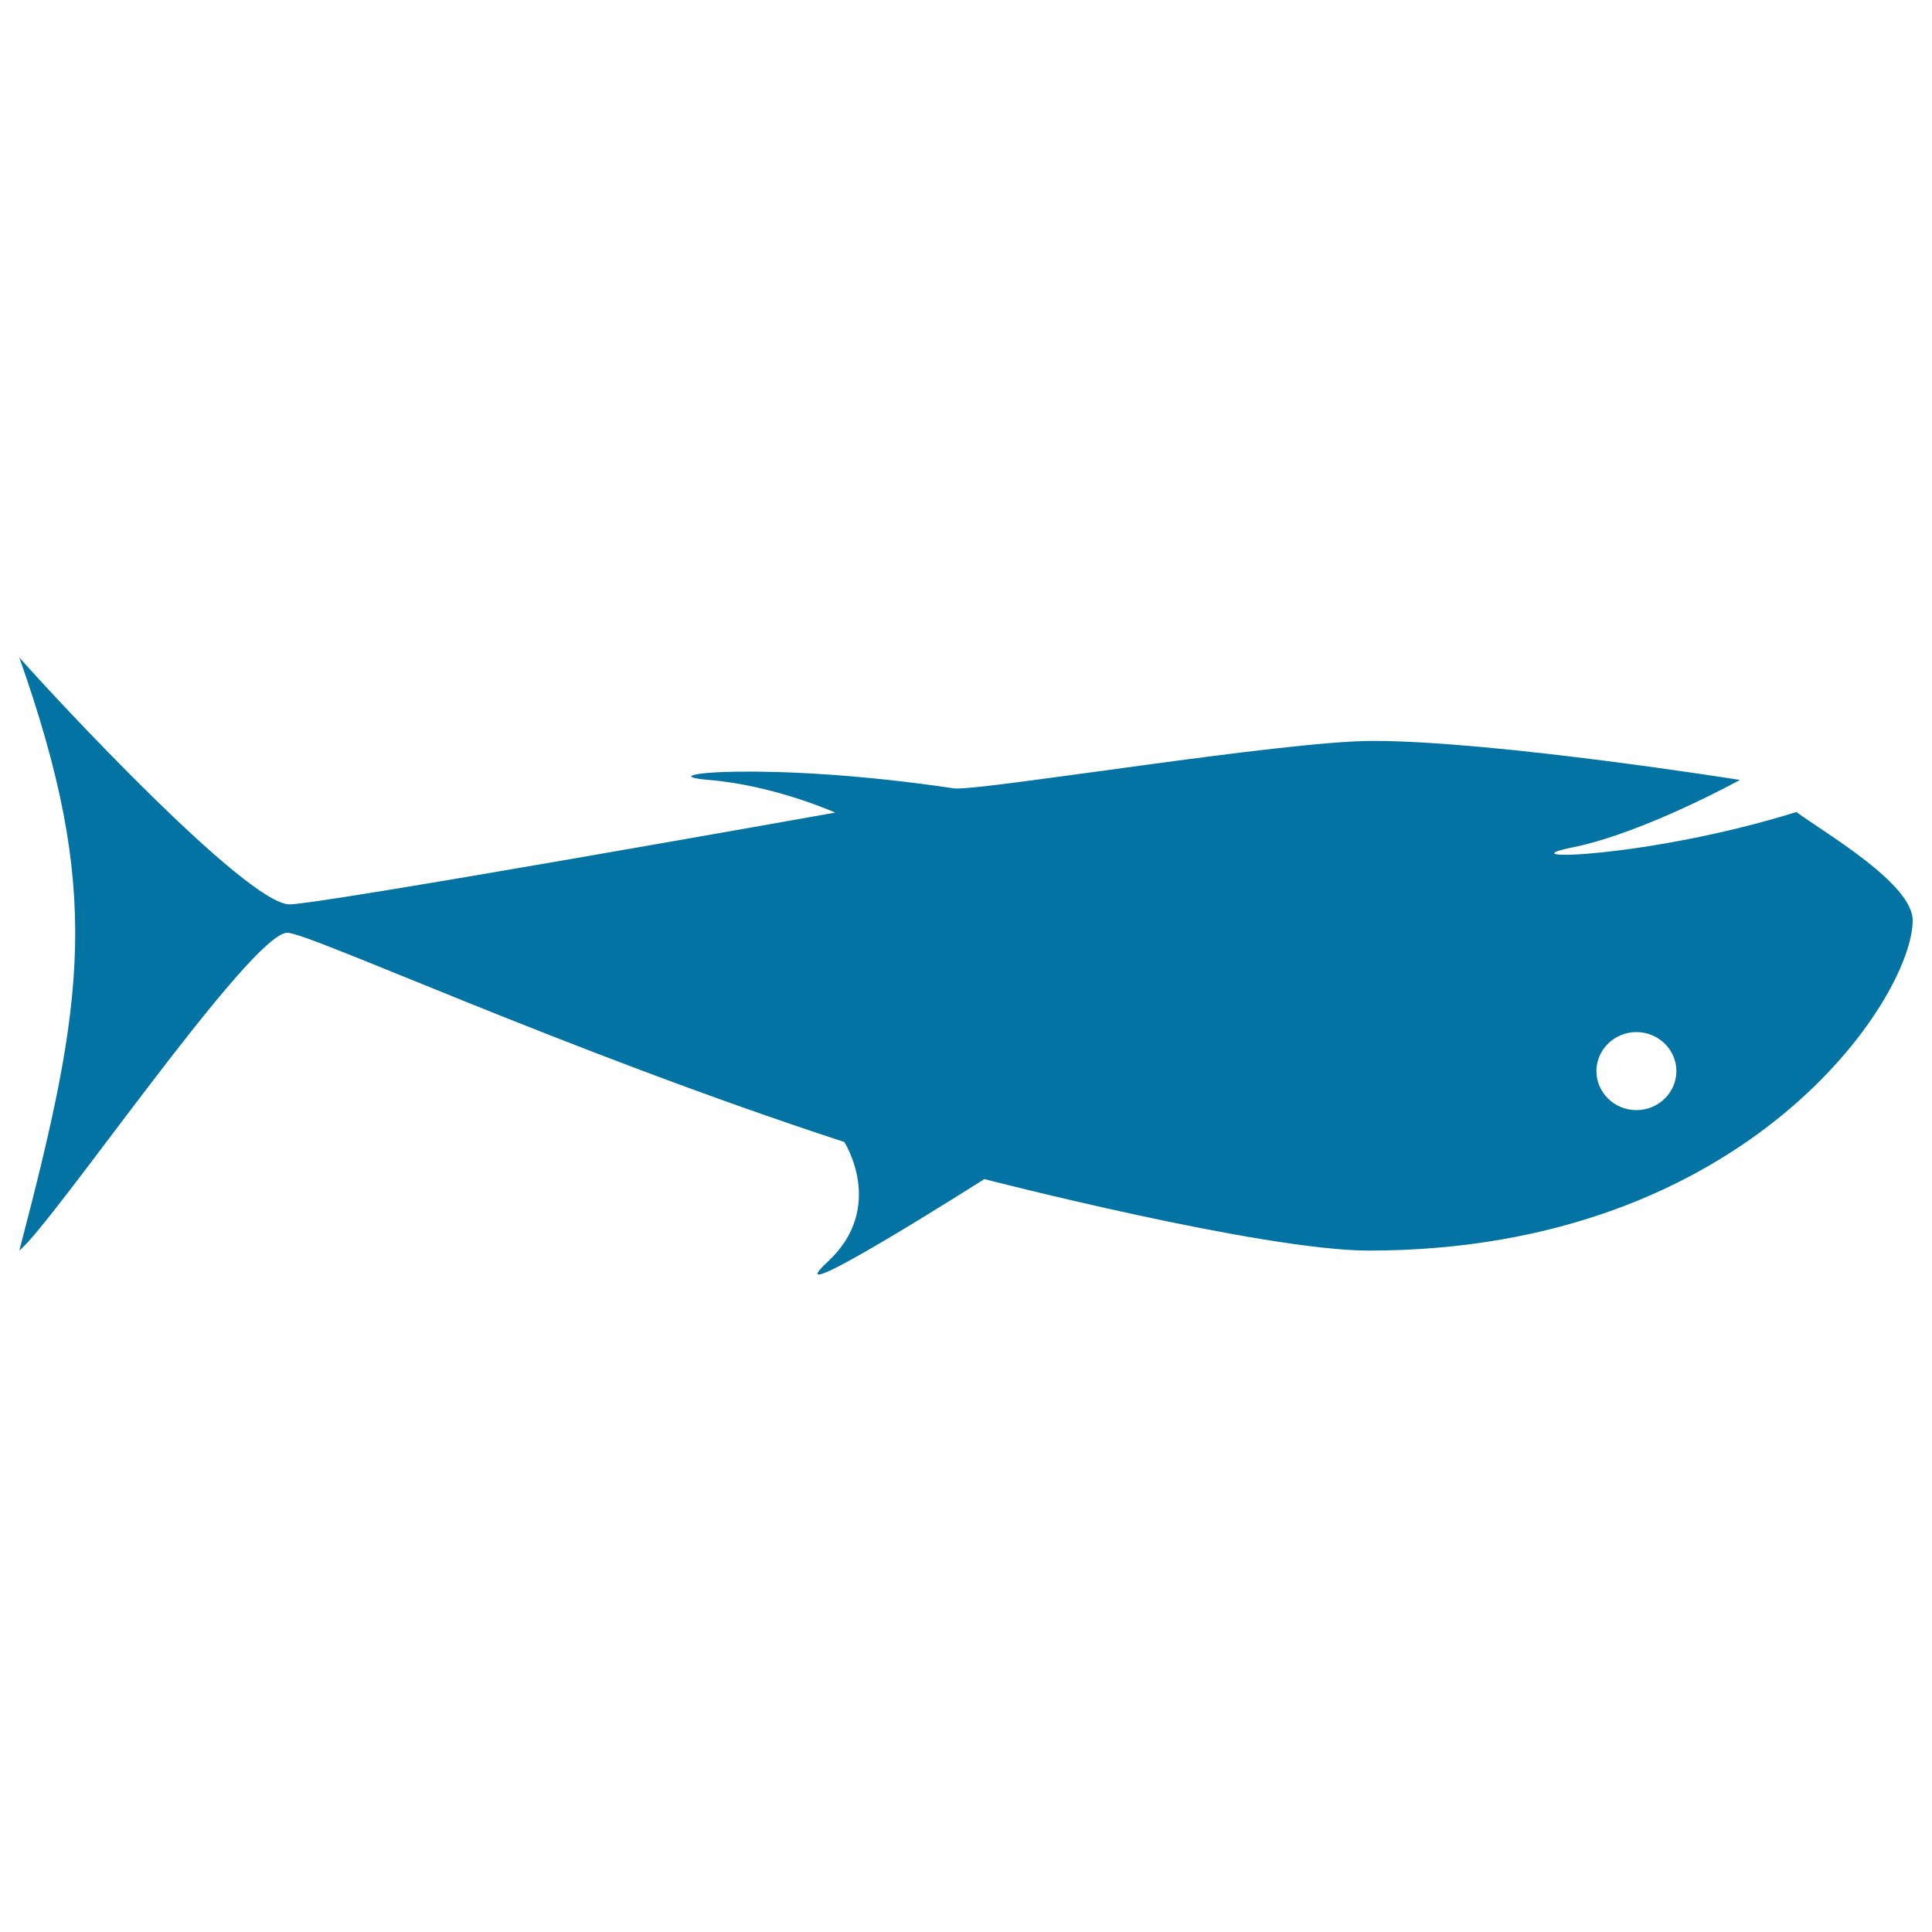 <svg xmlns="http://www.w3.org/2000/svg" viewBox="0 0 1000 1000" style="fill:#0273a2">
<title>Whale upside down SVG icon</title>
<path d="M708.6,647.3C905.3,647.2,990,516,990,476.4c0-19-45.2-45.1-60.2-56.1C853.5,444.1,777.3,446,814,438.6c36.7-7.4,86.6-34.9,86.6-34.9s-126.7-20.2-190.1-20.2c-46.4,0-200.7,25.7-216.5,24.6c-96.9-14.5-160.9-7.2-127-4.4c33.9,2.8,65.3,16.9,65.3,16.9s-269.1,48-282.7,47.5C127,467.1,29.5,362.4,10,340.3c42.7,121.3,34.2,176.4,0,307c17.3-13.8,119.8-164.5,138.7-164.5c11.4,0,142.8,60.7,288.3,108.3c0,0,21.8,33.9-8.6,62c-30.4,28.1,81.1-42.8,81.1-42.8S652.8,647.3,708.6,647.3z M847,574.6c-11.4,0-20.7-9.1-20.7-20.2s9.3-20.2,20.7-20.2c11.4,0,20.7,9.1,20.7,20.2S858.4,574.6,847,574.6z"/>
</svg>